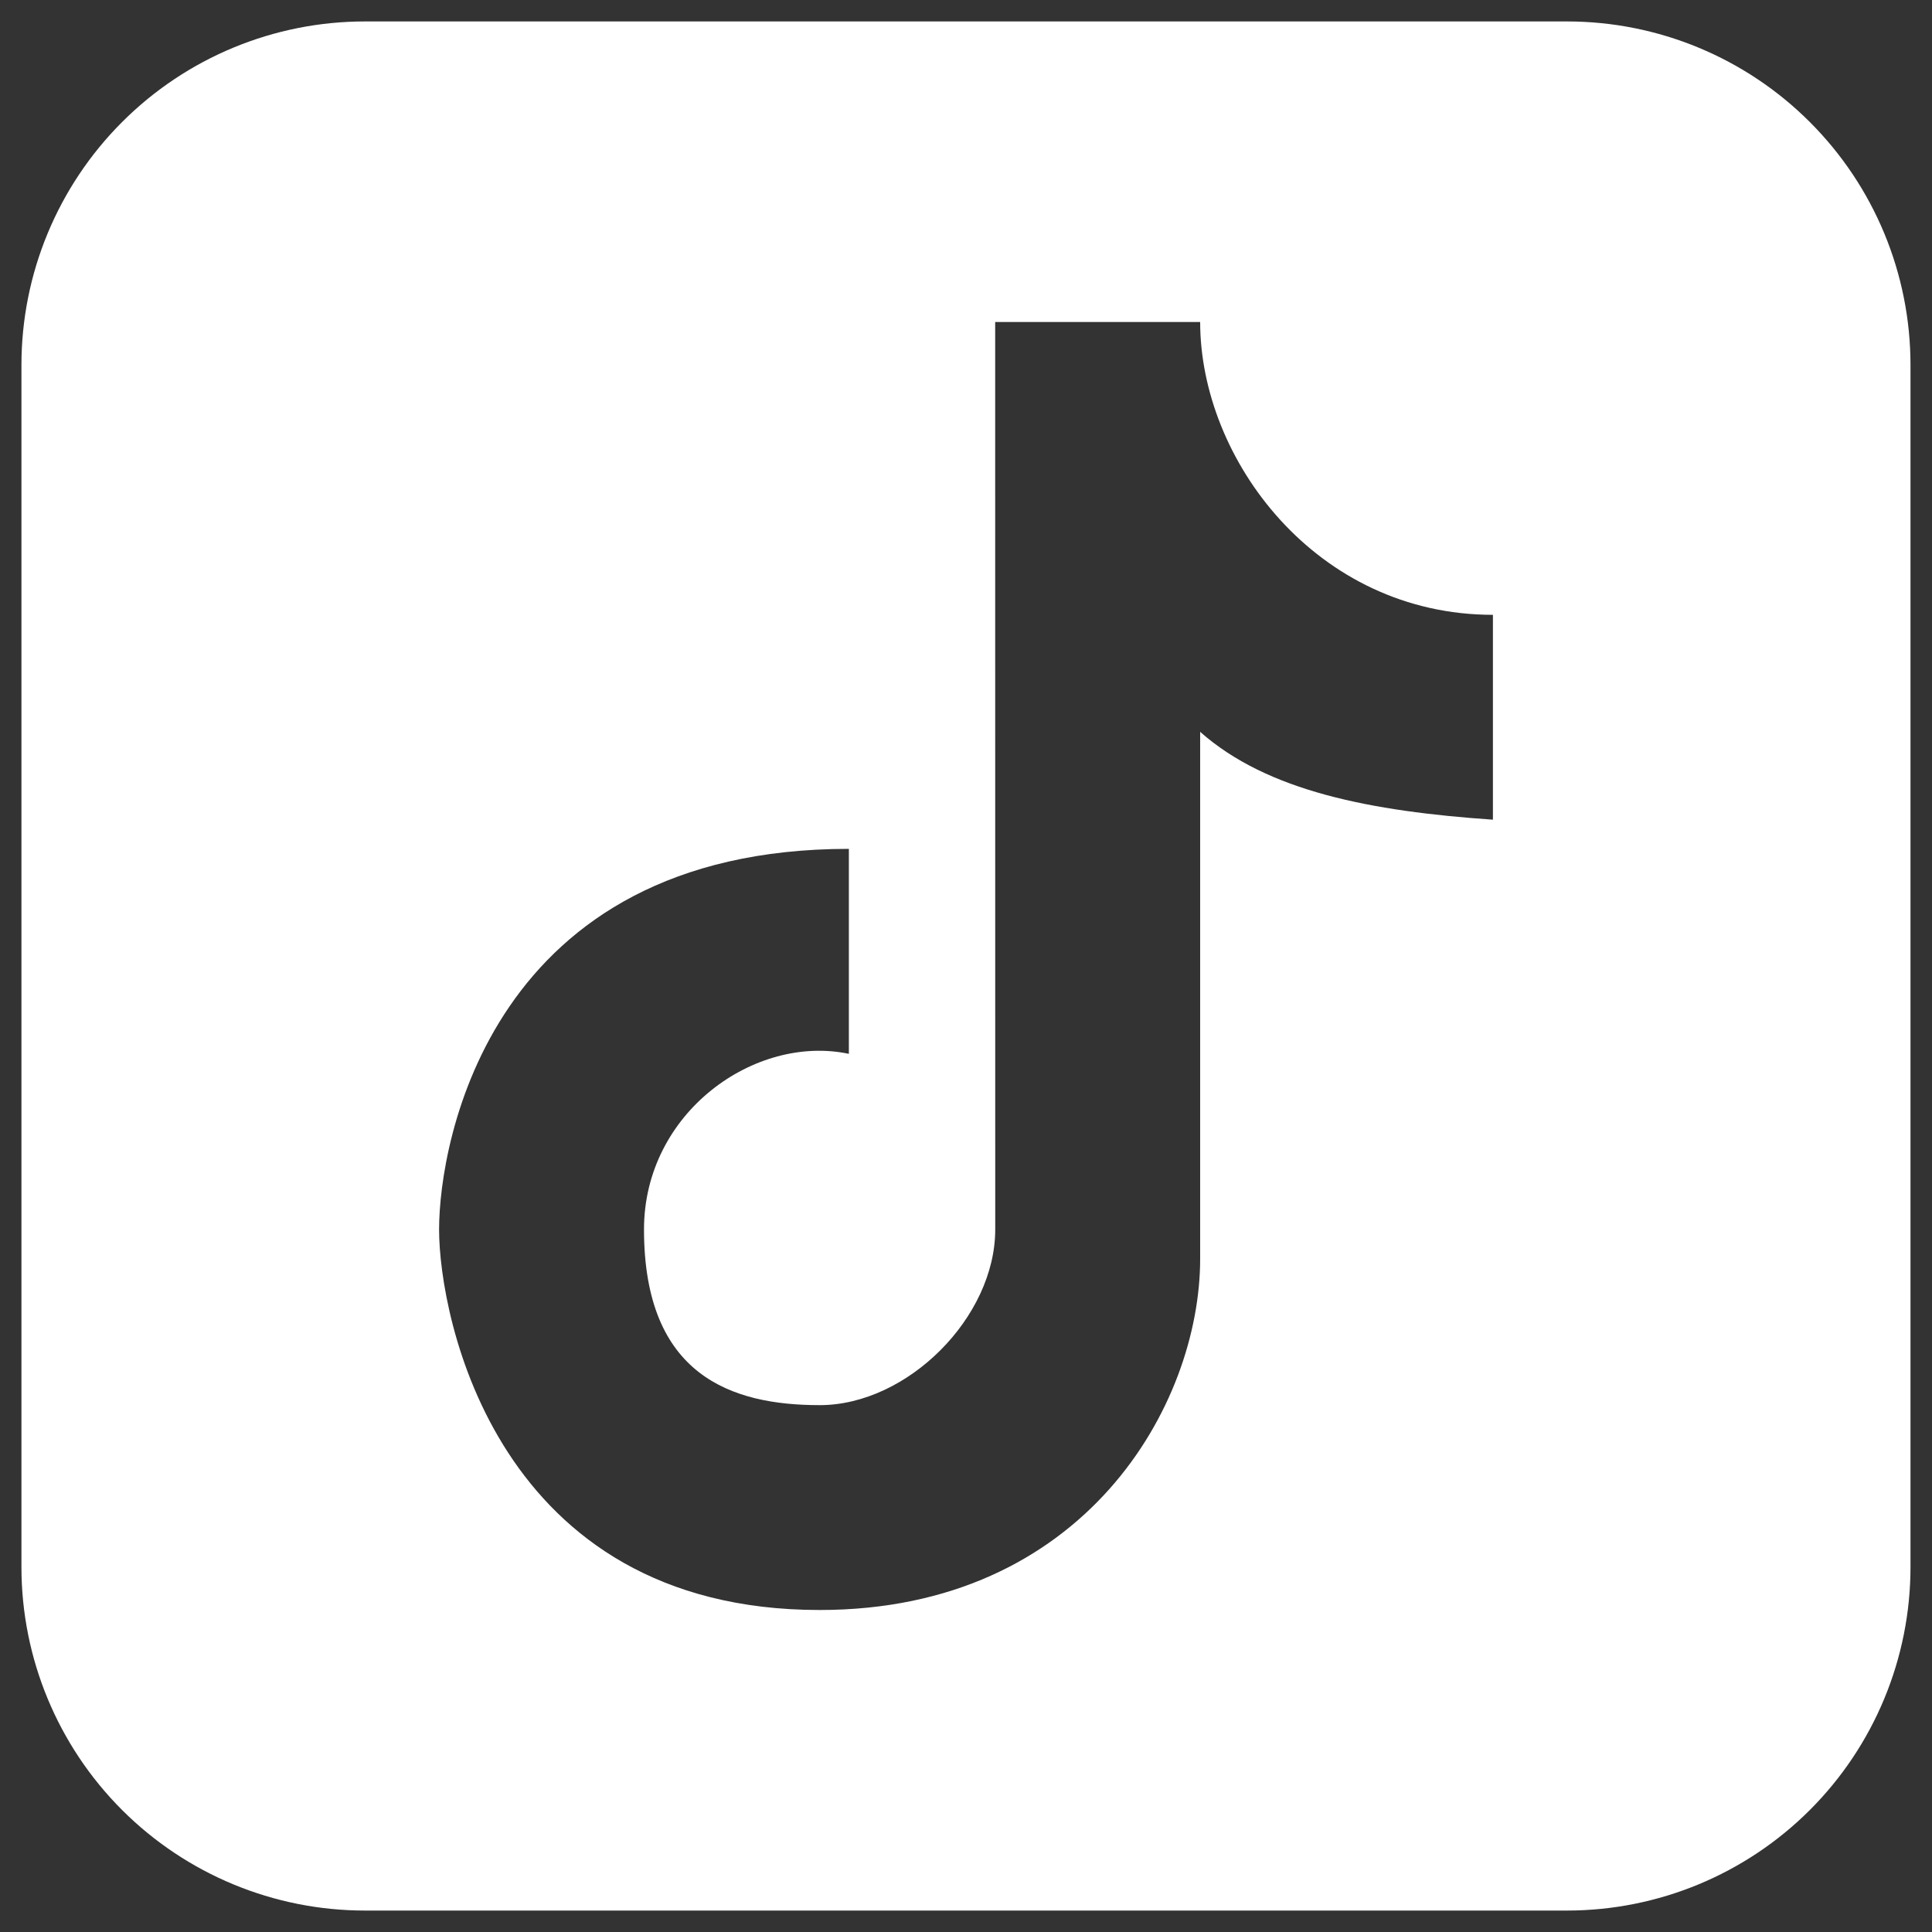 <svg width="30" height="30" viewBox="0 0 30 30" fill="none" xmlns="http://www.w3.org/2000/svg">
<rect x="0" y="0" width="30" height="30" fill="#333333" stroke="none"/>
<path fill-rule="evenodd" clip-rule="evenodd" d="M5.666 0.333C4.252 0.333 2.895 0.895 1.895 1.896C0.895 2.896 0.333 4.252 0.333 5.667V24.334C0.333 25.748 0.895 27.105 1.895 28.105C2.895 29.105 4.252 29.667 5.666 29.667H24.333C25.747 29.667 27.104 29.105 28.104 28.105C29.104 27.105 29.666 25.748 29.666 24.334V5.667C29.666 4.252 29.104 2.896 28.104 1.896C27.104 0.895 25.747 0.333 24.333 0.333H5.666ZM15.453 5H18.636C18.636 7.133 20.438 9.547 23.182 9.547V12.728C21.293 12.598 19.678 12.288 18.636 11.364V19.546C18.636 21.819 16.838 25 12.728 25C7.706 25 6.818 20.453 6.818 19.091C6.818 17.728 7.618 13.181 13.181 13.181V16.364C11.726 16.056 10 17.272 10 19.091C10 21.364 11.364 21.819 12.728 21.819C14.092 21.819 15.454 20.455 15.454 19.091L15.453 5Z" fill="white"/>
</svg>
